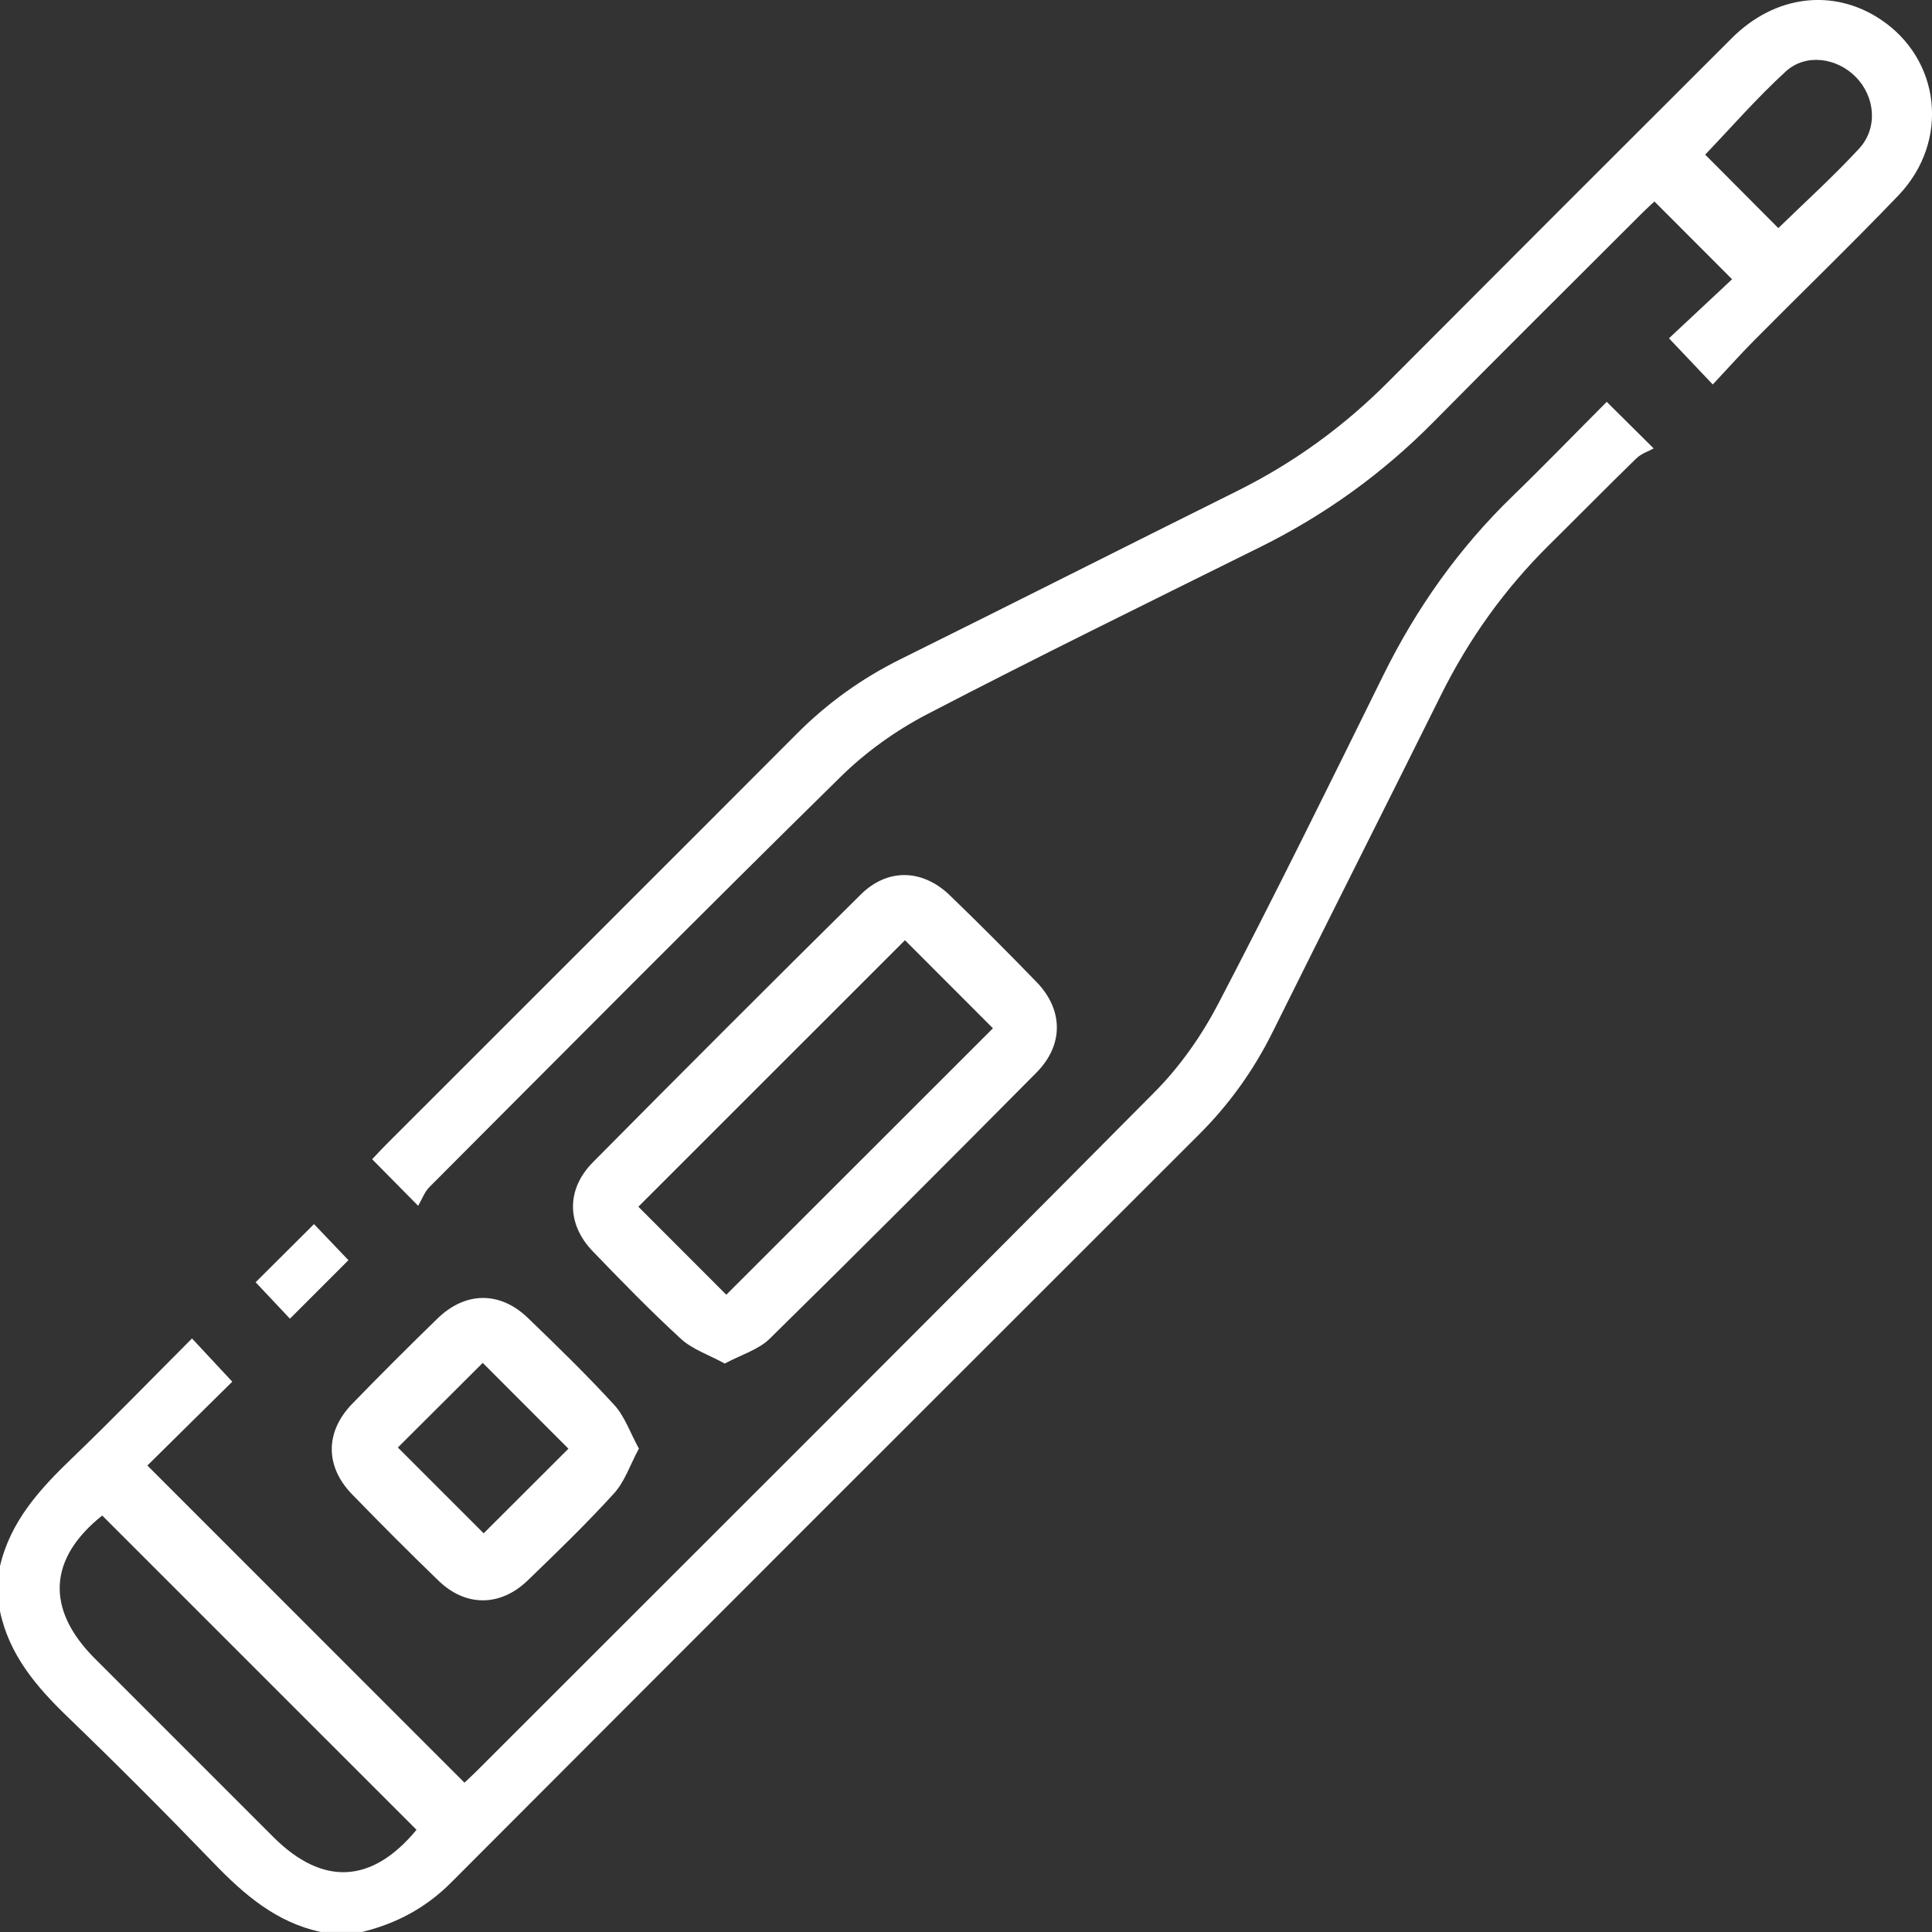 <svg width="87" height="87" viewBox="0 0 87 87" fill="none" xmlns="http://www.w3.org/2000/svg">
<rect x="0" y="0" width="87" height="87" fill="#333333" stroke="none"/>
<g clip-path="url(#clip0_8_87)">
<path d="M0 70.52C0.473 68.501 1.791 67.059 3.233 65.674C5.068 63.912 6.837 62.083 8.646 60.272C9.276 60.95 9.864 61.58 10.459 62.218C9.217 63.445 7.891 64.754 6.636 65.994C11.447 70.804 16.159 75.52 20.915 80.276C21.029 80.167 21.254 79.965 21.467 79.75C31.656 69.562 41.863 59.392 52.009 49.161C53.143 48.017 54.114 46.63 54.861 45.198C57.409 40.313 59.847 35.367 62.283 30.424C63.775 27.397 65.686 24.694 68.11 22.345C69.552 20.947 70.948 19.503 72.353 18.096C73.003 18.741 73.612 19.345 74.467 20.193C74.231 20.324 73.907 20.426 73.691 20.637C72.371 21.921 71.083 23.233 69.774 24.525C67.761 26.512 66.142 28.774 64.884 31.309C62.37 36.372 59.818 41.416 57.304 46.48C56.451 48.198 55.36 49.721 54.005 51.075C42.769 62.298 31.537 73.525 20.321 84.767C19.181 85.911 17.851 86.621 16.311 86.997H14.441C12.446 86.57 10.999 85.322 9.627 83.9C7.472 81.665 5.279 79.467 3.044 77.312C1.638 75.957 0.415 74.526 0 72.556V70.517L0 70.52ZM18.757 82.399C14.038 77.68 9.324 72.966 4.603 68.246C2.182 70.174 2.043 72.454 4.263 74.677C6.942 77.358 9.624 80.039 12.305 82.719C14.533 84.947 16.753 84.821 18.755 82.399H18.757Z" fill="white"/>
<path d="M18.828 54.297C18.001 53.459 17.407 52.857 16.758 52.202C16.969 51.98 17.174 51.755 17.388 51.541C23.554 45.373 29.727 39.215 35.884 33.039C37.258 31.661 38.801 30.552 40.545 29.687C45.612 27.176 50.658 24.622 55.721 22.105C58.254 20.845 60.506 19.211 62.503 17.207C67.659 12.034 72.823 6.866 77.994 1.709C79.927 -0.218 82.533 -0.534 84.649 0.851C87.4 2.652 87.82 6.367 85.48 8.808C83.365 11.014 81.162 13.139 79.011 15.309C78.374 15.951 77.773 16.627 77.128 17.314C76.43 16.579 75.832 15.951 75.155 15.234C76.091 14.359 77.079 13.435 77.998 12.575C76.798 11.373 75.688 10.262 74.501 9.073C74.411 9.159 74.188 9.356 73.978 9.565C70.834 12.708 67.676 15.837 64.554 19C62.263 21.32 59.665 23.189 56.745 24.636C51.732 27.123 46.705 29.585 41.742 32.167C40.336 32.899 38.984 33.868 37.856 34.979C31.637 41.092 25.495 47.282 19.336 53.456C19.119 53.672 19.009 53.994 18.833 54.292L18.828 54.297ZM80.08 10.272C81.27 9.113 82.547 7.958 83.711 6.699C84.576 5.764 84.443 4.358 83.568 3.466C82.715 2.596 81.316 2.394 80.413 3.219C79.113 4.411 77.947 5.751 76.786 6.963C77.865 8.047 78.977 9.164 80.08 10.272Z" fill="white"/>
<path d="M32.635 61.401C31.904 61.001 31.181 60.764 30.67 60.296C29.294 59.036 27.992 57.695 26.697 56.352C25.515 55.128 25.493 53.556 26.698 52.339C30.697 48.3 34.717 44.279 38.76 40.282C39.97 39.085 41.541 39.129 42.774 40.319C44.095 41.596 45.394 42.898 46.674 44.218C47.886 45.467 47.908 47.05 46.674 48.298C42.692 52.315 38.697 56.319 34.66 60.284C34.153 60.781 33.377 61.004 32.636 61.402L32.635 61.401ZM40.752 42.338C36.734 46.354 32.701 50.387 28.746 54.34C30.045 55.64 31.399 56.995 32.706 58.303C36.69 54.322 40.728 50.286 44.713 46.305C43.39 44.982 42.037 43.627 40.752 42.34V42.338Z" fill="white"/>
<path d="M28.77 65.231C28.372 65.97 28.132 66.72 27.648 67.251C26.412 68.61 25.088 69.89 23.765 71.167C22.533 72.357 20.973 72.364 19.753 71.186C18.43 69.909 17.131 68.606 15.851 67.287C14.632 66.029 14.637 64.475 15.861 63.214C17.122 61.915 18.403 60.635 19.702 59.373C20.96 58.151 22.519 58.137 23.777 59.353C25.1 60.629 26.421 61.913 27.662 63.268C28.13 63.779 28.37 64.501 28.772 65.234L28.77 65.231ZM17.916 65.183C19.213 66.479 20.556 67.823 21.78 69.047C23.026 67.803 24.358 66.474 25.597 65.236C24.329 63.966 22.999 62.635 21.738 61.372C20.457 62.648 19.126 63.976 17.916 65.183Z" fill="white"/>
<path d="M13.056 59.382C12.592 58.89 12.017 58.279 11.511 57.741C12.346 56.91 13.229 56.03 14.14 55.123C14.606 55.613 15.185 56.219 15.691 56.748C14.841 57.598 13.961 58.478 13.056 59.382Z" fill="white"/>
</g>
<defs>
<clipPath id="clip0_8_87">
<rect width="87" height="87" fill="white"/>
</clipPath>
</defs>
</svg>
